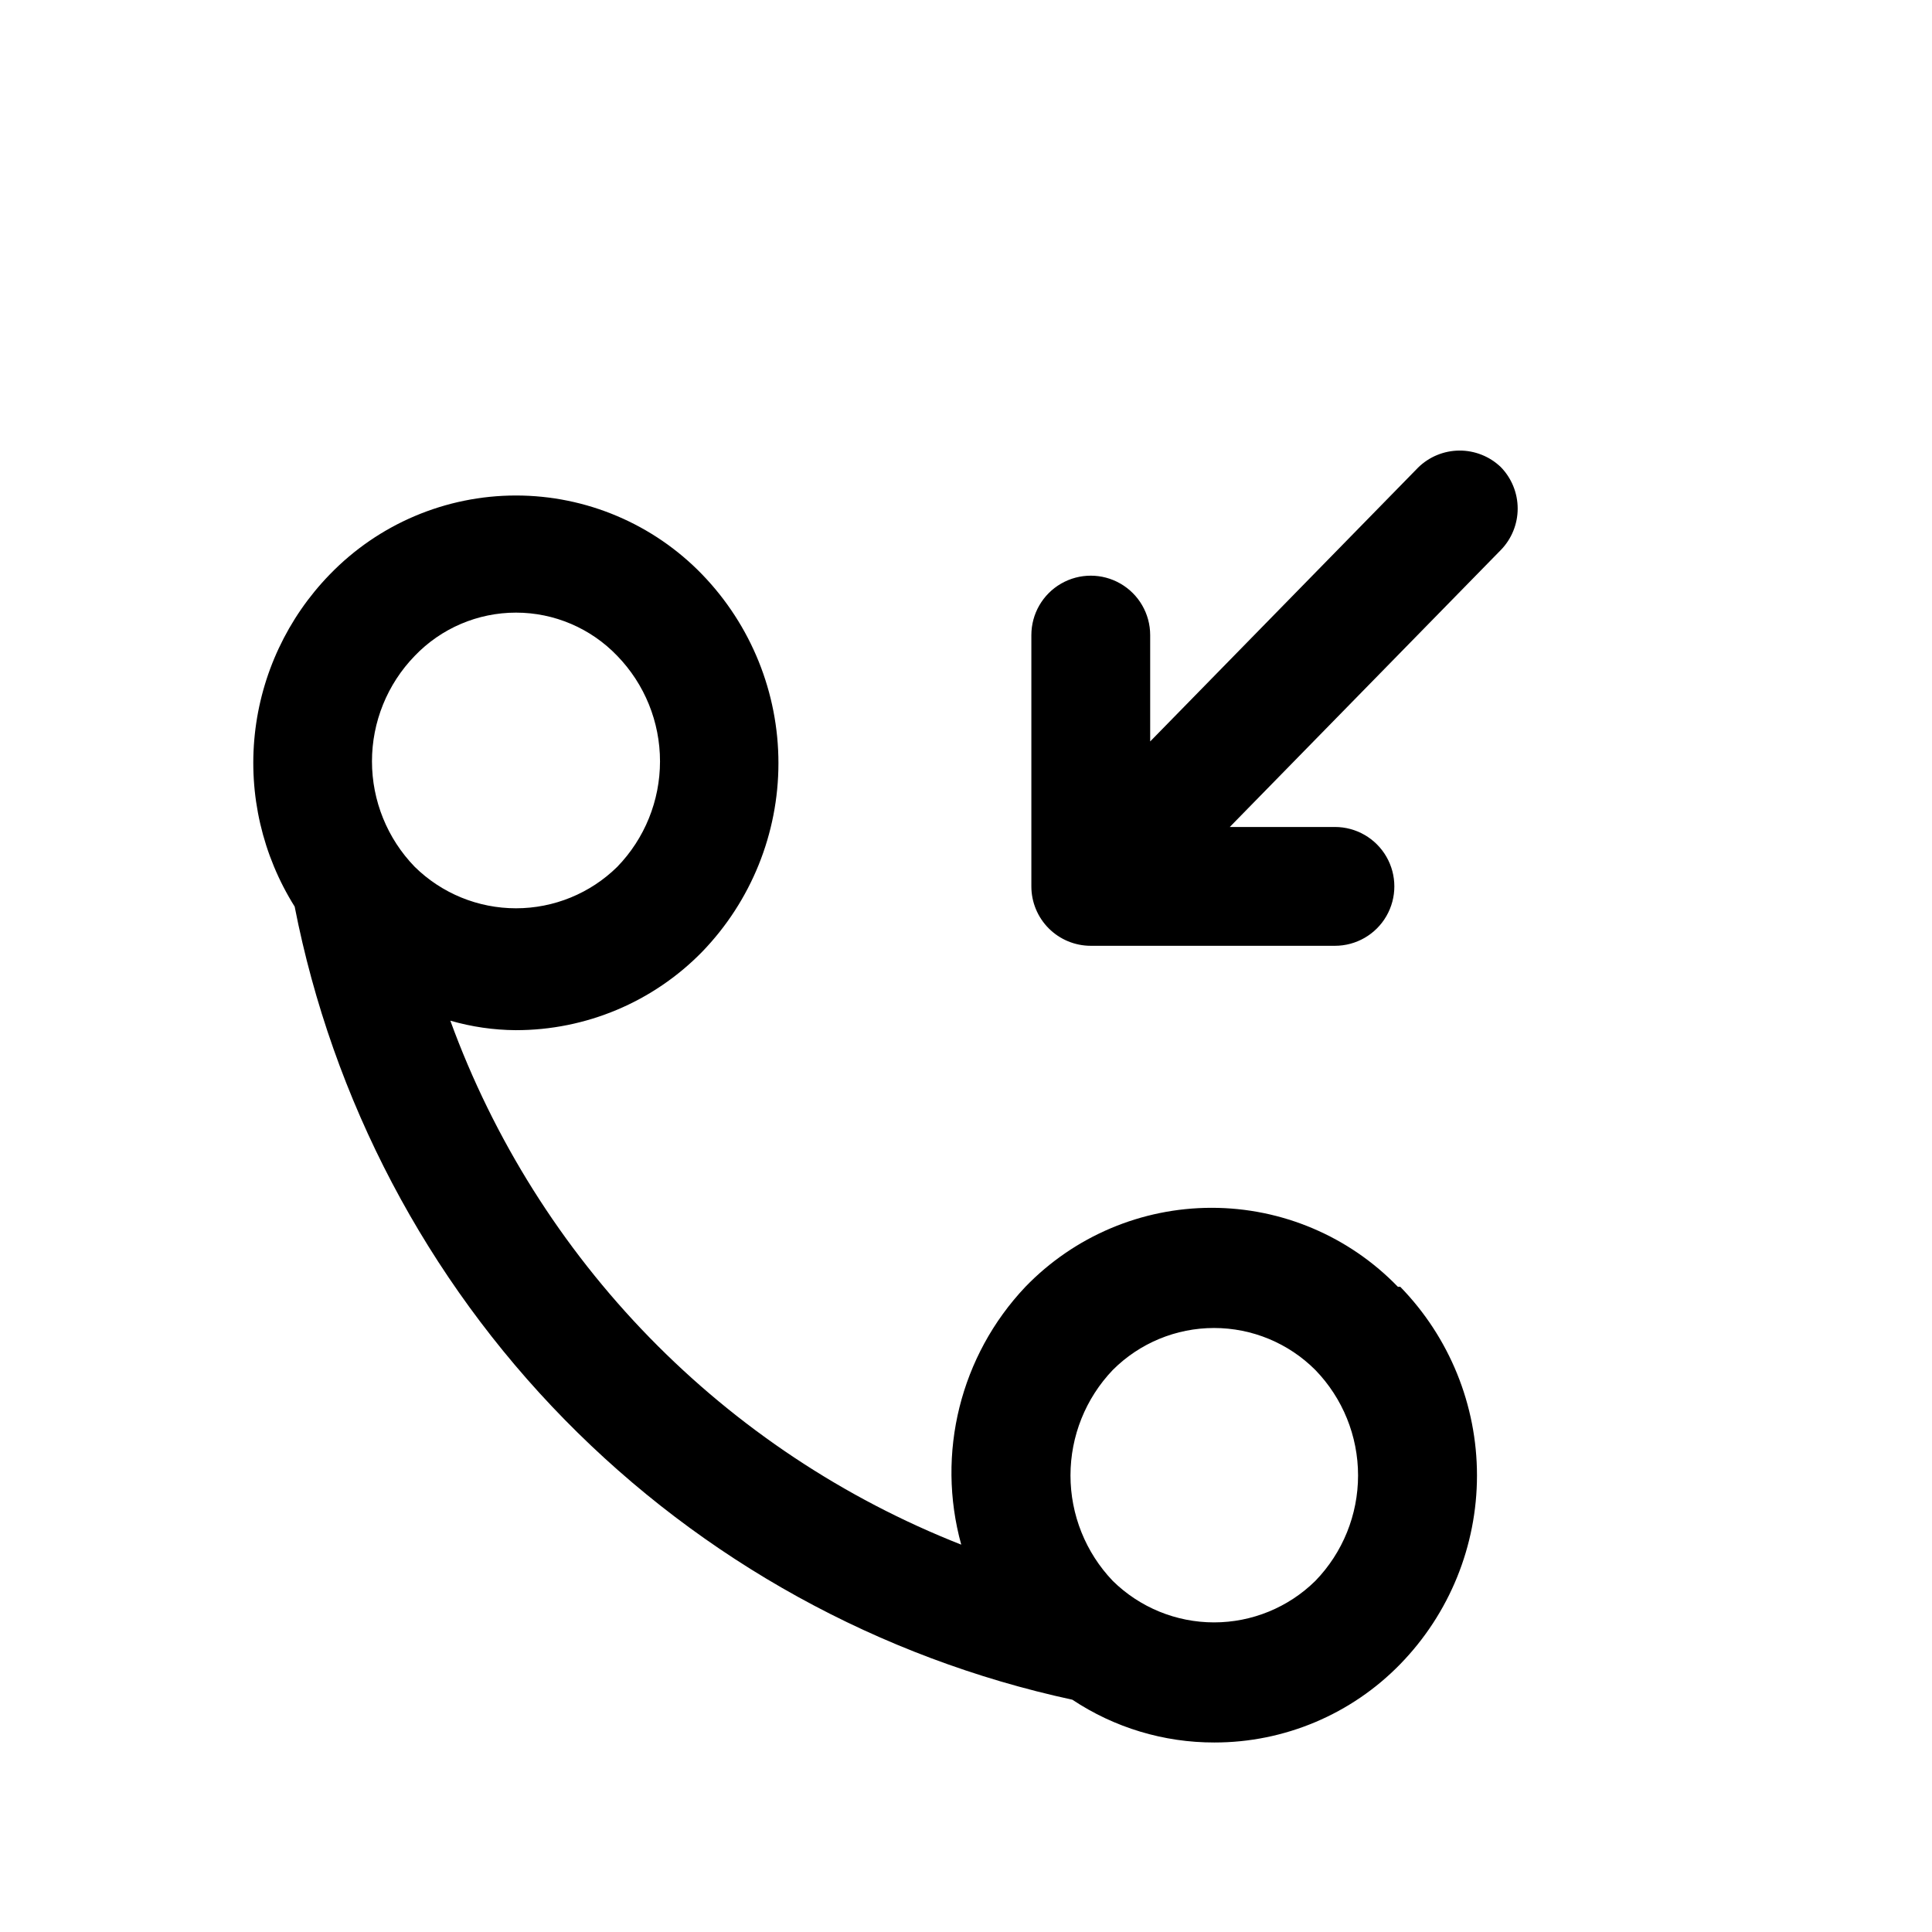 <?xml version="1.0" encoding="UTF-8"?>
<!-- Uploaded to: SVG Repo, www.svgrepo.com, Generator: SVG Repo Mixer Tools -->
<svg fill="#000000" width="800px" height="800px" version="1.1" viewBox="144 144 512 512" xmlns="http://www.w3.org/2000/svg">
 <path d="m541.7 289.79-71.793 73.367h27.867c5.625 0 10.82 3.004 13.633 7.875s2.812 10.871 0 15.742c-2.812 4.871-8.008 7.871-13.633 7.871h-64.707c-4.176 0-8.18-1.656-11.133-4.609-2.953-2.953-4.613-6.957-4.613-11.133v-66.598c0-5.625 3-10.824 7.871-13.637s10.875-2.812 15.746 0 7.871 8.012 7.871 13.637v28.184l71.004-72.578 0.004-0.004c2.914-2.859 6.824-4.473 10.91-4.504 4.082-0.027 8.016 1.531 10.973 4.348 2.883 2.941 4.5 6.898 4.5 11.02 0 4.121-1.617 8.078-4.5 11.02zm-26.609 195.23c13.031 13.379 20.324 31.312 20.324 49.988 0 18.676-7.293 36.609-20.324 49.988-12.941 13.305-30.719 20.801-49.277 20.781-13.387 0.023-26.48-3.922-37.629-11.336-51.133-11.059-97.906-36.859-134.54-74.215-36.625-37.355-61.504-84.625-71.555-135.97-8.531-13.59-12.254-29.652-10.57-45.609 1.684-15.961 8.68-30.891 19.859-42.398 12.934-13.383 30.746-20.938 49.359-20.938 18.609 0 36.422 7.555 49.355 20.938 12.957 13.414 20.199 31.336 20.199 49.988 0 18.648-7.242 36.57-20.199 49.984-13 13.316-30.828 20.809-49.434 20.785-5.863-0.043-11.691-0.891-17.32-2.519 11.453 31.41 29.445 60.031 52.785 83.969 23.344 23.941 51.5 42.648 82.613 54.891-6.688-24.18-0.238-50.102 17.004-68.328 12.934-13.383 30.746-20.938 49.359-20.938 18.609 0 36.422 7.555 49.355 20.938zm-261.19-111.31c7.156 7.047 16.797 10.996 26.844 10.996 10.043 0 19.688-3.949 26.844-10.996 7.262-7.492 11.32-17.516 11.32-27.945 0-10.434-4.059-20.457-11.32-27.945-7.012-7.324-16.707-11.469-26.844-11.469s-19.836 4.144-26.844 11.469c-7.262 7.488-11.324 17.512-11.324 27.945 0 10.43 4.062 20.453 11.324 27.945zm238.68 133.35c-7.117-7.125-16.773-11.129-26.844-11.129-10.07 0-19.727 4.004-26.844 11.129-7.191 7.527-11.203 17.535-11.203 27.945s4.012 20.418 11.203 27.945c7.156 7.047 16.797 11 26.844 11 10.043 0 19.688-3.953 26.844-11 7.262-7.488 11.32-17.512 11.32-27.945s-4.059-20.457-11.32-27.945z"/>
</svg>